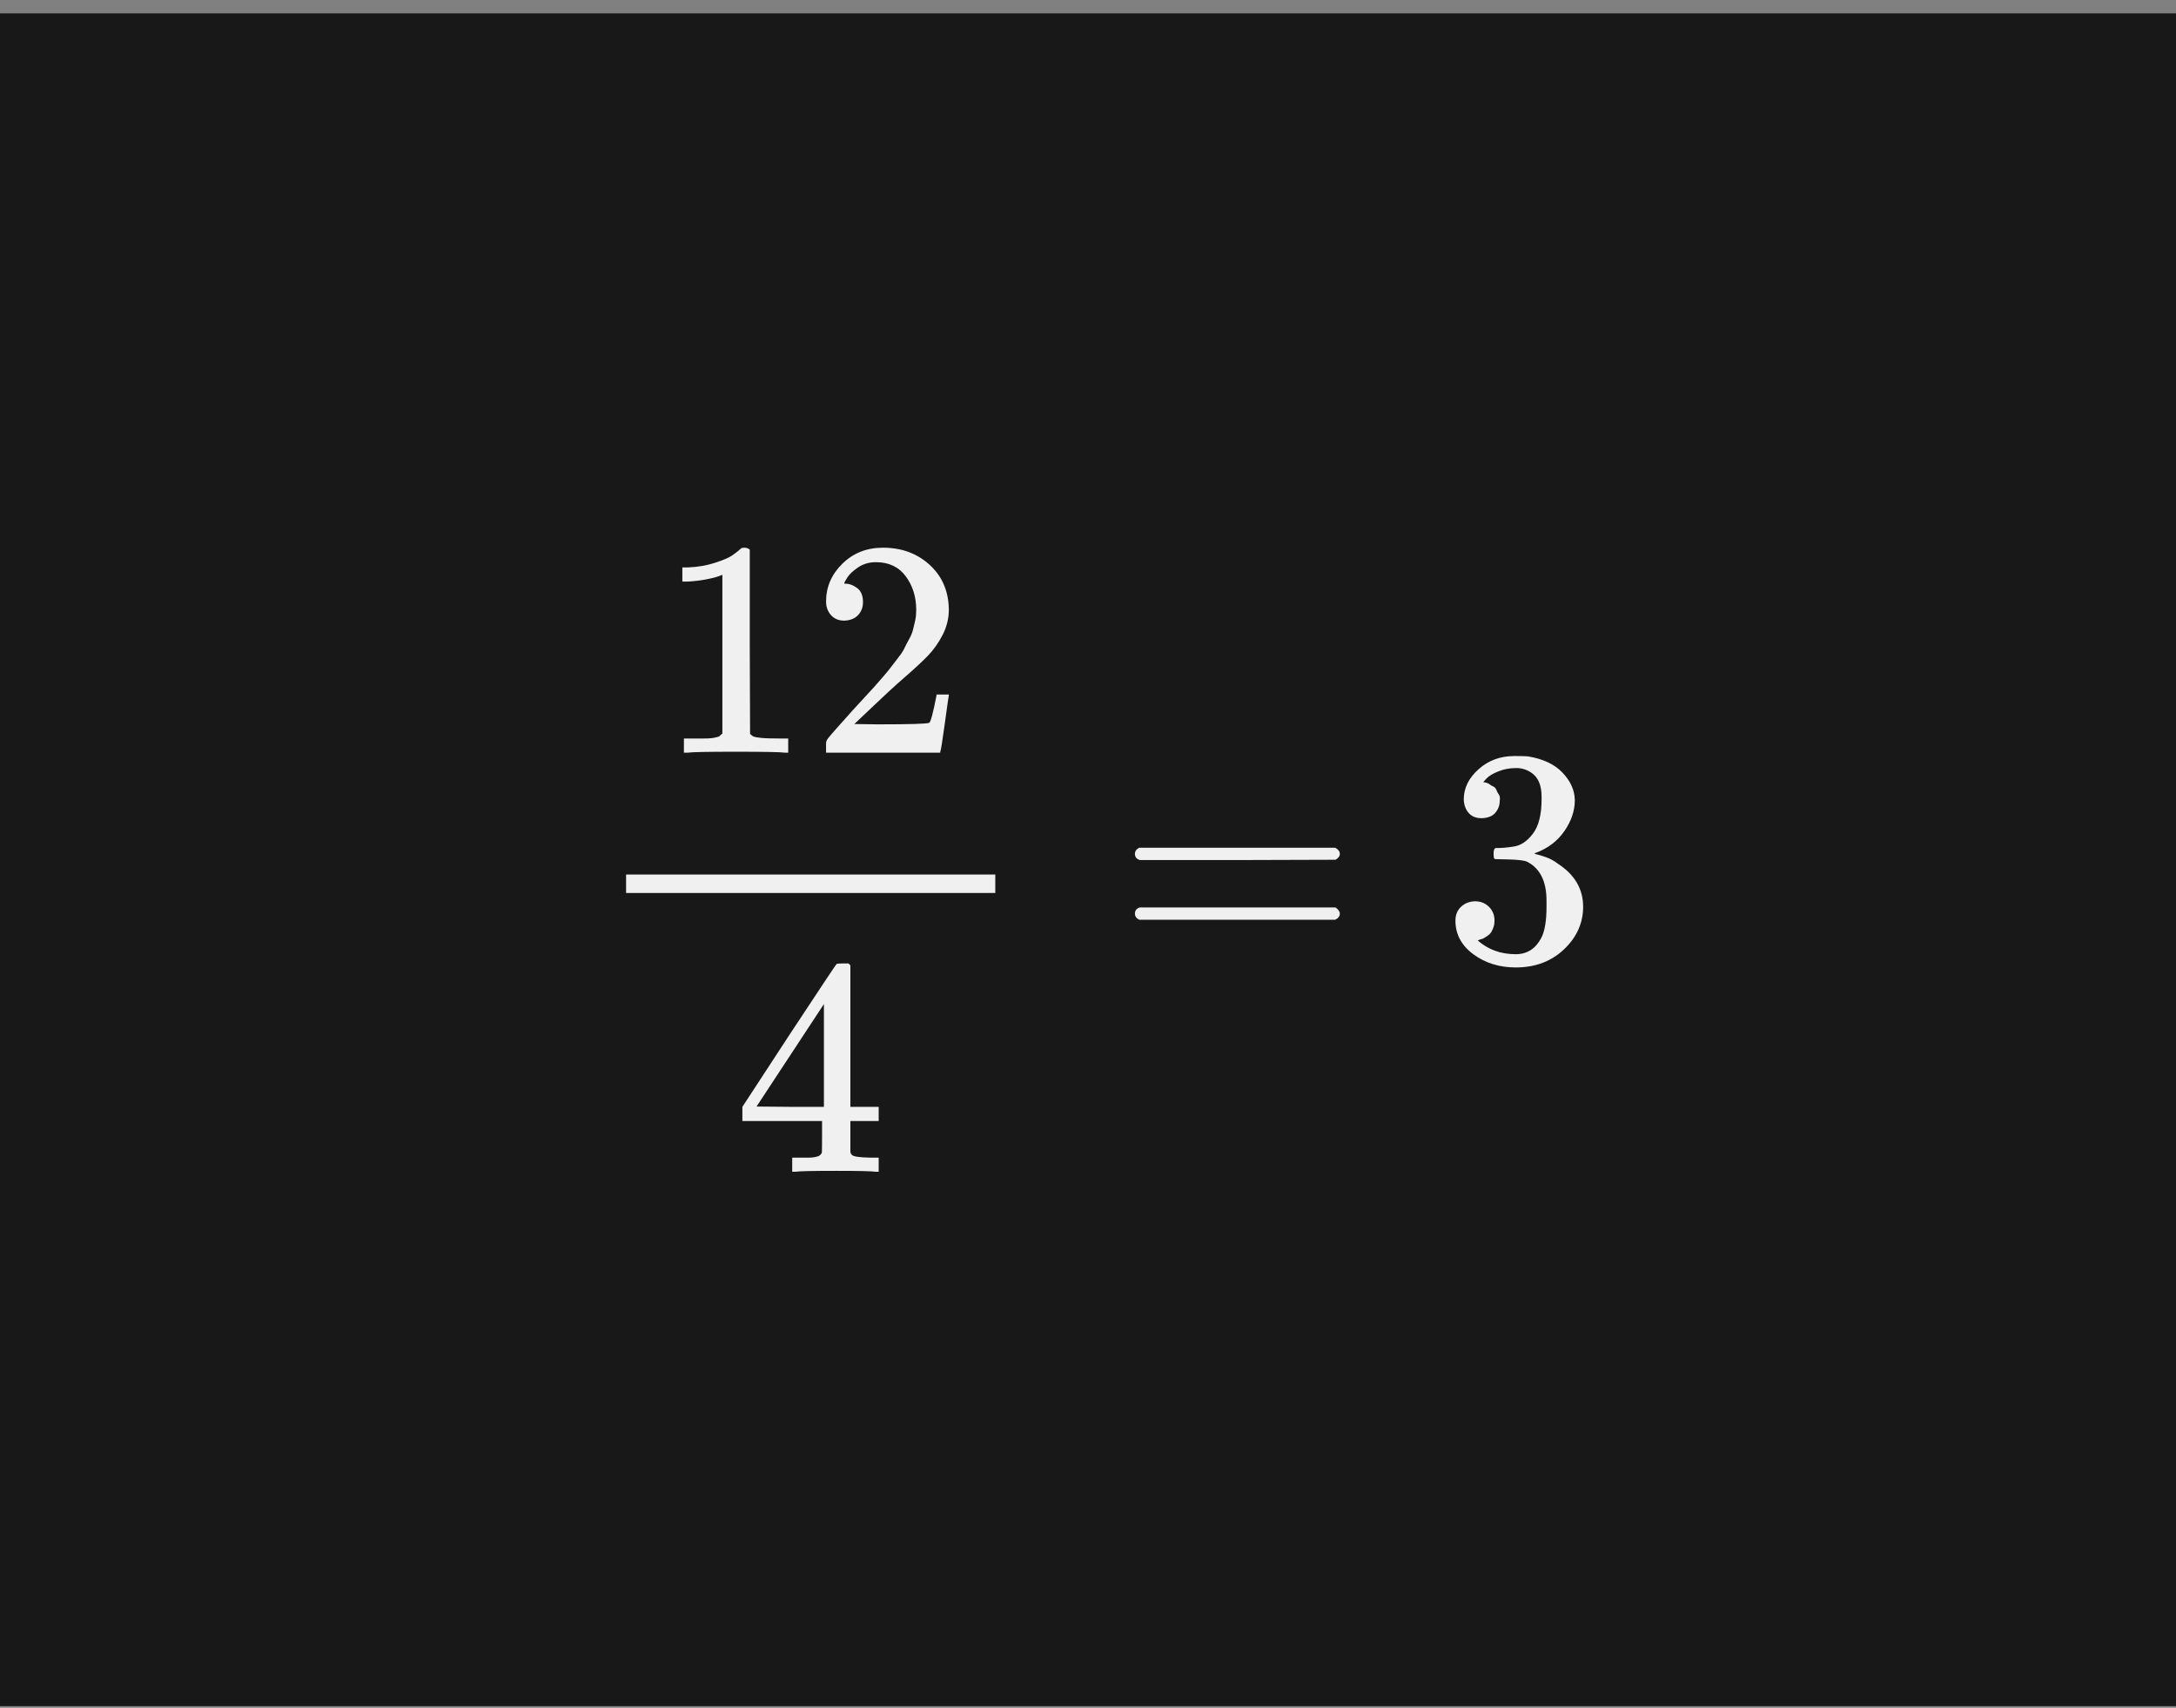 <svg width="144" height="113" viewBox="0 0 144 113" fill="none" xmlns="http://www.w3.org/2000/svg">
<rect x="0" y="0" width="144" height="113" fill="#808080" stroke="none"/>
<rect width="144" height="112" transform="translate(0 0.885)" fill="#181818"/>
<rect x="34.988" y="32.239" width="74.654" height="49.292" fill="#181818"/>
<g clip-path="url(#clip0_42_2004)">
<path d="M47.804 38.031L47.539 38.133C47.349 38.201 47.078 38.269 46.725 38.337C46.372 38.405 45.978 38.452 45.544 38.479H45.157V37.543H45.544C46.182 37.516 46.773 37.414 47.316 37.237C47.858 37.061 48.239 36.898 48.456 36.749C48.673 36.599 48.863 36.45 49.026 36.301C49.053 36.26 49.134 36.239 49.27 36.239C49.392 36.239 49.508 36.28 49.616 36.362V42.45L49.637 48.558C49.732 48.653 49.813 48.714 49.881 48.741C49.949 48.768 50.112 48.795 50.37 48.823C50.627 48.85 51.048 48.863 51.632 48.863H52.161V49.8H51.937C51.652 49.759 50.573 49.739 48.7 49.739C46.854 49.739 45.788 49.759 45.503 49.8H45.259V48.863H45.788C46.087 48.863 46.345 48.863 46.562 48.863C46.779 48.863 46.949 48.856 47.071 48.843C47.193 48.829 47.302 48.809 47.397 48.782C47.492 48.755 47.546 48.741 47.56 48.741C47.573 48.741 47.614 48.707 47.682 48.639C47.75 48.572 47.791 48.544 47.804 48.558V38.031Z" fill="#F0F0F0"/>
<path d="M55.867 41.065C55.501 41.065 55.209 40.943 54.992 40.699C54.775 40.454 54.666 40.156 54.666 39.803C54.666 38.839 55.026 38.004 55.745 37.298C56.465 36.593 57.36 36.239 58.433 36.239C59.668 36.239 60.7 36.62 61.528 37.38C62.356 38.14 62.776 39.124 62.79 40.332C62.79 40.916 62.654 41.472 62.383 42.002C62.111 42.531 61.786 42.993 61.406 43.386C61.025 43.78 60.483 44.282 59.777 44.893C59.288 45.314 58.609 45.938 57.74 46.766L56.539 47.906L58.087 47.927C60.218 47.927 61.351 47.893 61.487 47.825C61.582 47.798 61.745 47.194 61.976 46.013V45.952H62.79V46.013C62.776 46.053 62.688 46.671 62.525 47.866C62.362 49.06 62.261 49.684 62.22 49.739V49.8H54.666V49.413V49.169C54.666 49.074 54.707 48.972 54.788 48.863C54.87 48.755 55.073 48.517 55.399 48.151C55.793 47.716 56.132 47.336 56.417 47.011C56.539 46.875 56.77 46.624 57.109 46.257C57.449 45.891 57.679 45.639 57.802 45.504C57.924 45.368 58.121 45.144 58.392 44.832C58.663 44.52 58.854 44.289 58.962 44.14C59.071 43.99 59.227 43.787 59.431 43.529C59.634 43.271 59.777 43.054 59.858 42.877C59.94 42.701 60.041 42.504 60.163 42.287C60.286 42.07 60.374 41.852 60.428 41.635C60.483 41.418 60.53 41.214 60.571 41.024C60.611 40.834 60.632 40.61 60.632 40.352C60.632 39.497 60.401 38.758 59.94 38.133C59.478 37.509 58.82 37.197 57.965 37.197C57.517 37.197 57.123 37.312 56.784 37.543C56.444 37.773 56.207 37.997 56.071 38.215C55.935 38.432 55.867 38.561 55.867 38.601C55.867 38.615 55.901 38.622 55.969 38.622C56.213 38.622 56.465 38.717 56.722 38.907C56.98 39.097 57.109 39.409 57.109 39.843C57.109 40.183 57.001 40.468 56.784 40.699C56.566 40.929 56.261 41.051 55.867 41.065Z" fill="#F0F0F0"/>
<path d="M57.965 77.531C57.72 77.491 56.845 77.47 55.338 77.47C53.763 77.47 52.854 77.491 52.61 77.531H52.426V76.595H53.058C53.329 76.595 53.512 76.595 53.607 76.595C53.702 76.595 53.818 76.581 53.953 76.554C54.089 76.527 54.184 76.493 54.239 76.452C54.293 76.412 54.34 76.357 54.381 76.29C54.395 76.262 54.401 75.896 54.401 75.19V74.172H49.128V73.235L52.202 68.532C54.279 65.383 55.331 63.801 55.358 63.788C55.386 63.761 55.528 63.747 55.786 63.747H56.153L56.275 63.869V73.235H58.148V74.172H56.275V75.21C56.275 75.767 56.275 76.093 56.275 76.188C56.275 76.283 56.315 76.364 56.397 76.432C56.505 76.527 56.892 76.581 57.557 76.595H58.148V77.531H57.965ZM54.524 73.235V66.435L50.065 73.215L52.284 73.235H54.524Z" fill="#F0F0F0"/>
<path d="M65.865 59.084H41.432V57.863H65.865V59.084Z" fill="#F0F0F0"/>
<path d="M75.105 56.499C75.105 56.322 75.2 56.186 75.389 56.091H88.359C88.563 56.2 88.665 56.336 88.665 56.499C88.665 56.648 88.57 56.777 88.38 56.886L81.905 56.906H75.43C75.213 56.838 75.105 56.702 75.105 56.499ZM75.105 60.449C75.105 60.245 75.213 60.109 75.43 60.041H88.38C88.57 60.177 88.665 60.313 88.665 60.449C88.665 60.625 88.563 60.761 88.359 60.856H75.389C75.2 60.761 75.105 60.625 75.105 60.449Z" fill="#F0F0F0"/>
<path d="M98.047 54.137C97.681 54.137 97.395 54.021 97.192 53.791C96.988 53.56 96.88 53.261 96.866 52.895C96.866 52.148 97.192 51.483 97.844 50.899C98.495 50.316 99.282 50.024 100.205 50.024C100.68 50.024 100.979 50.031 101.101 50.044C102.106 50.207 102.873 50.567 103.402 51.123C103.931 51.68 104.203 52.284 104.216 52.935C104.216 53.641 103.986 54.327 103.524 54.992C103.063 55.657 102.425 56.139 101.61 56.438L101.549 56.478C101.549 56.492 101.61 56.512 101.732 56.539C101.855 56.566 102.051 56.628 102.323 56.723C102.594 56.818 102.852 56.96 103.097 57.15C104.21 57.87 104.766 58.82 104.766 60.001C104.766 61.073 104.345 62.01 103.504 62.81C102.662 63.611 101.597 64.012 100.307 64.012C99.221 64.012 98.285 63.72 97.497 63.136C96.71 62.553 96.316 61.813 96.316 60.917C96.316 60.537 96.439 60.231 96.683 60.001C96.927 59.77 97.233 59.648 97.599 59.634C97.979 59.634 98.291 59.756 98.536 60.001C98.78 60.245 98.902 60.55 98.902 60.917C98.902 61.066 98.882 61.202 98.841 61.324C98.8 61.446 98.753 61.555 98.699 61.65C98.644 61.745 98.57 61.826 98.475 61.894C98.38 61.962 98.298 62.017 98.23 62.057C98.162 62.098 98.095 62.125 98.027 62.139C97.959 62.152 97.905 62.173 97.864 62.2L97.782 62.22C98.475 62.831 99.316 63.136 100.307 63.136C101.054 63.136 101.617 62.777 101.997 62.057C102.228 61.609 102.343 60.924 102.343 60.001V59.593C102.343 58.304 101.909 57.442 101.04 57.008C100.837 56.926 100.423 56.879 99.798 56.865L98.943 56.845L98.882 56.804C98.855 56.763 98.841 56.655 98.841 56.478C98.841 56.234 98.895 56.112 99.004 56.112C99.384 56.112 99.778 56.078 100.185 56.01C100.647 55.942 101.067 55.657 101.447 55.155C101.827 54.653 102.017 53.892 102.017 52.874V52.712C102.017 51.938 101.78 51.402 101.305 51.103C101.006 50.913 100.687 50.818 100.348 50.818C99.913 50.818 99.513 50.893 99.147 51.042C98.78 51.191 98.522 51.347 98.373 51.51C98.224 51.673 98.149 51.755 98.149 51.755H98.21C98.251 51.768 98.305 51.782 98.373 51.795C98.441 51.809 98.509 51.843 98.576 51.897C98.644 51.951 98.726 51.999 98.821 52.04C98.916 52.08 98.984 52.155 99.024 52.264C99.065 52.372 99.119 52.474 99.187 52.569C99.255 52.664 99.275 52.8 99.248 52.976C99.248 53.275 99.153 53.539 98.963 53.77C98.773 54.001 98.468 54.123 98.047 54.137Z" fill="#F0F0F0"/>
</g>
<defs>
<clipPath id="clip0_42_2004">
<rect width="66.654" height="41.292" fill="white" transform="translate(38.988 36.239)"/>
</clipPath>
</defs>
</svg>
